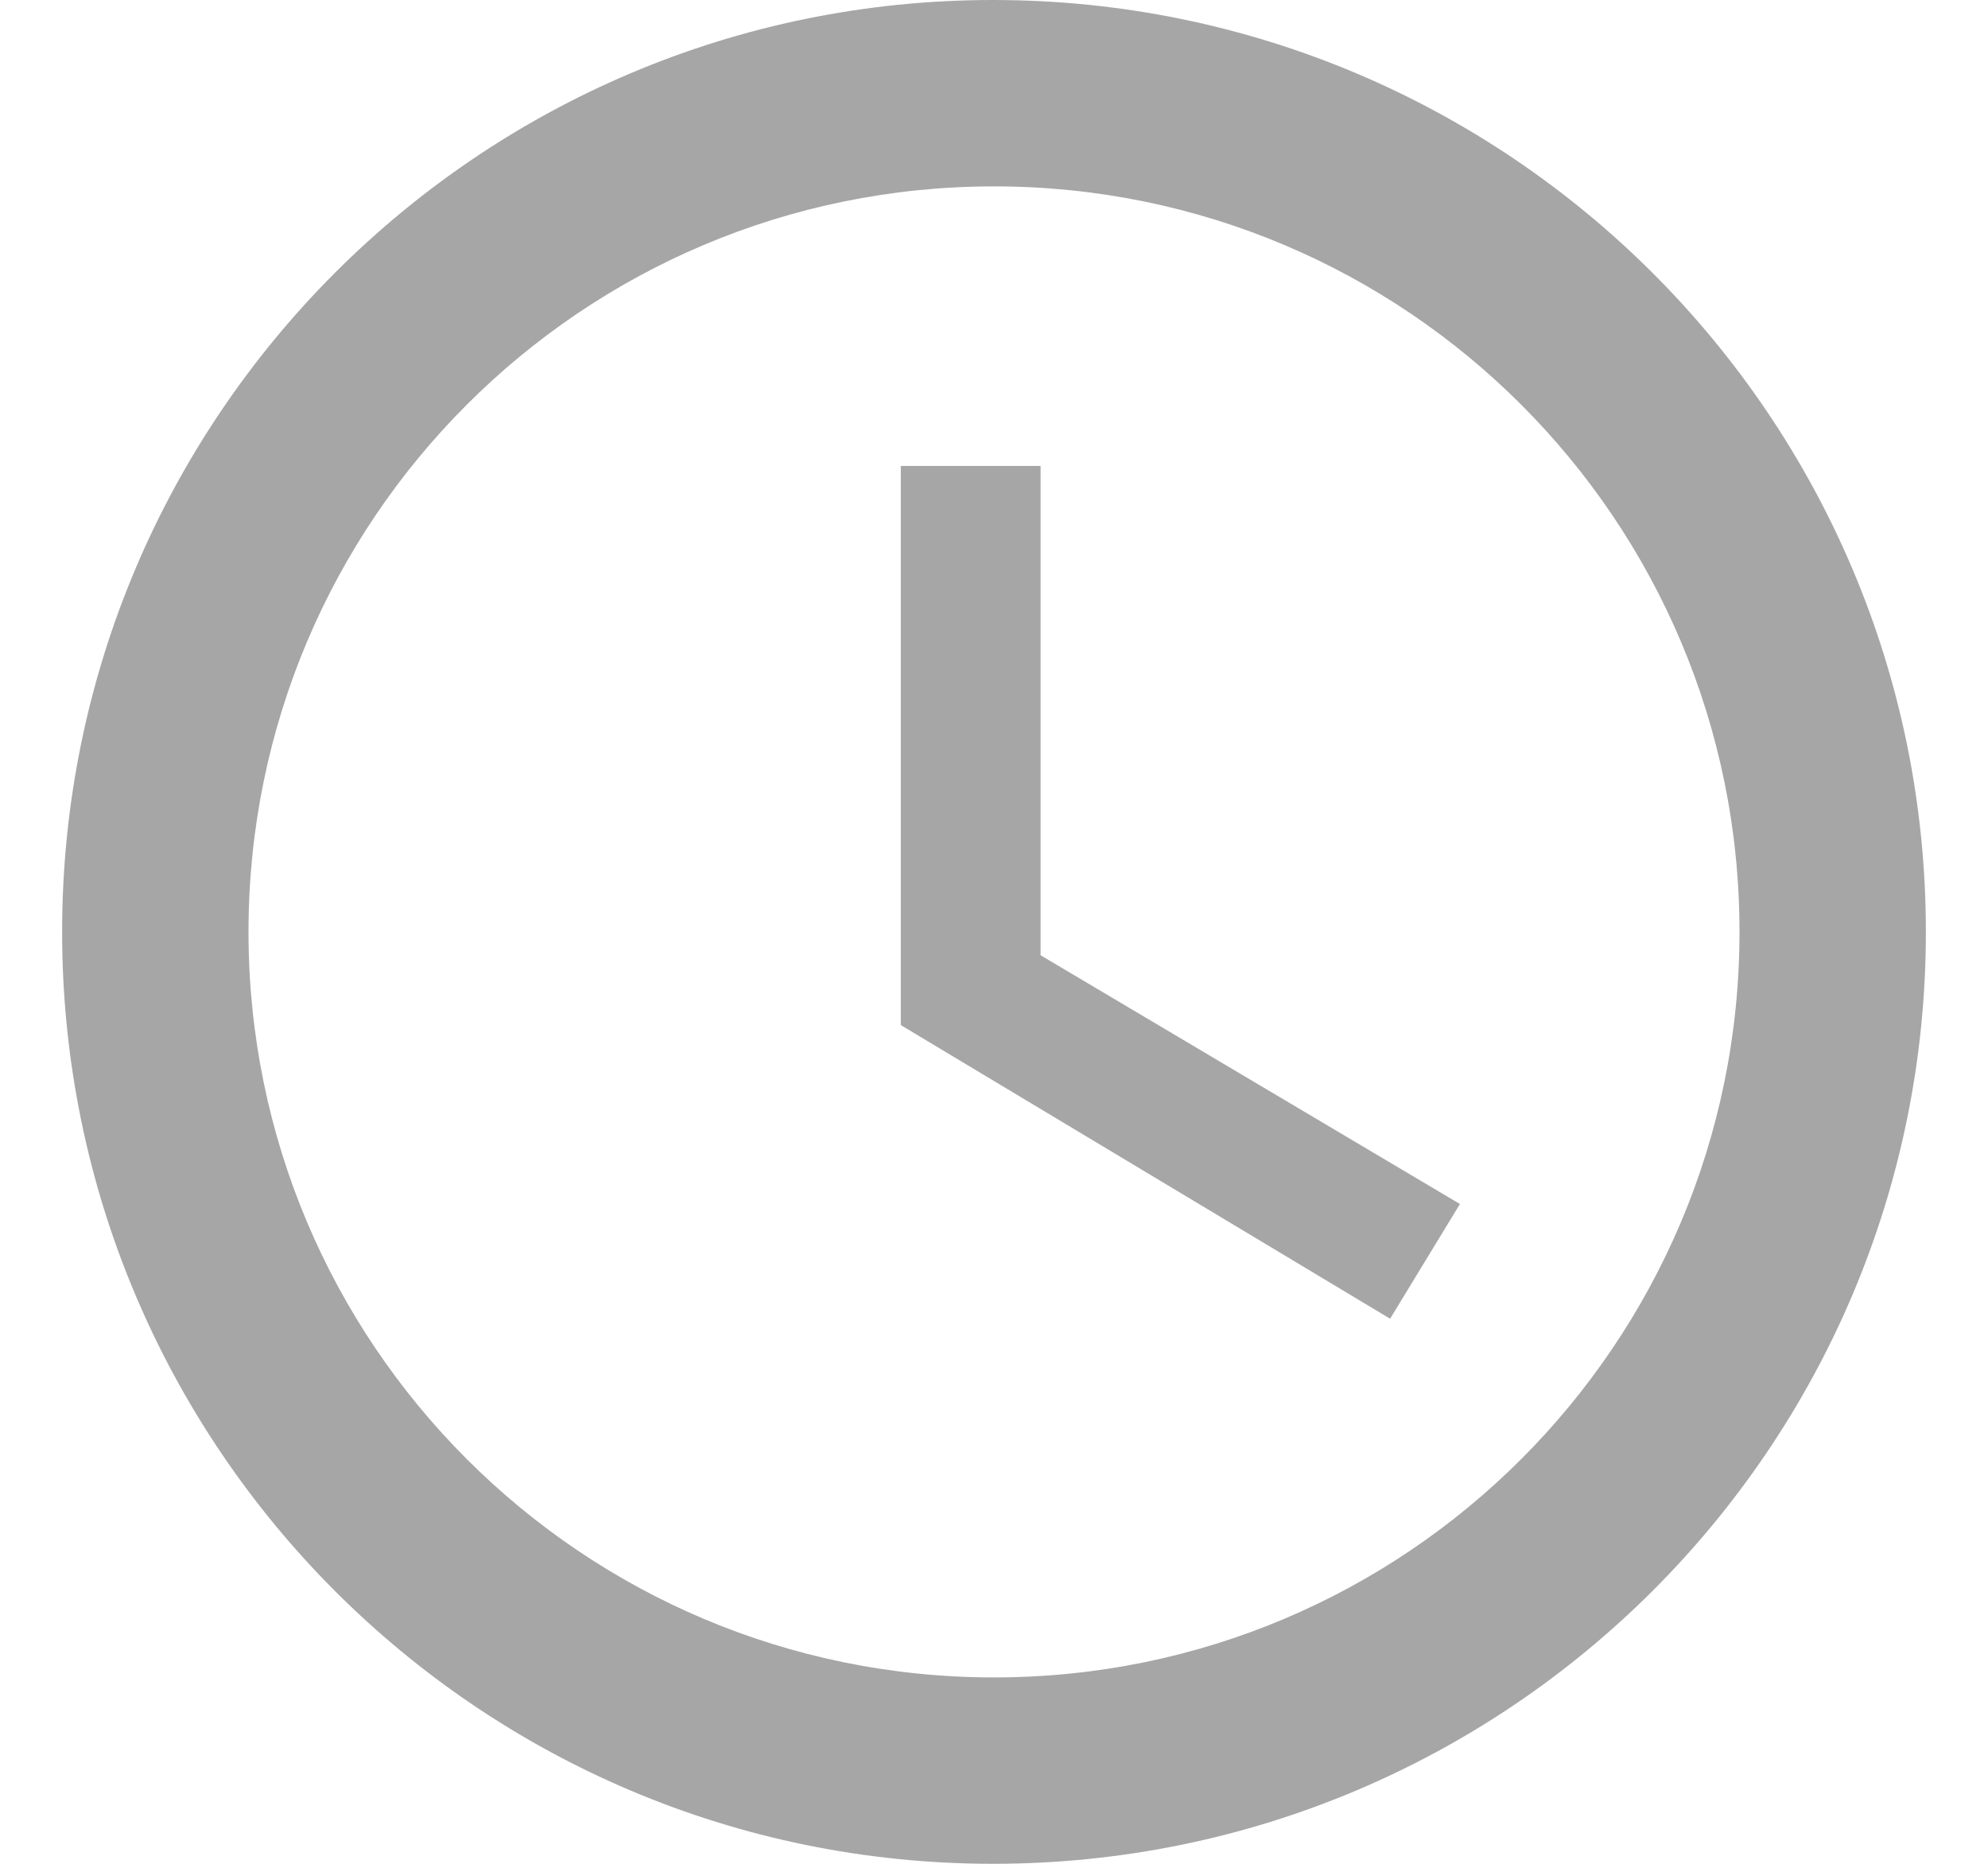 <svg width="16" height="15" viewBox="0 0 16 15" fill="none" xmlns="http://www.w3.org/2000/svg">
<path d="M7.992 0C3.853 0 0.5 3.36 0.5 7.5C0.5 11.64 3.853 15 7.992 15C12.14 15 15.5 11.64 15.5 7.5C15.5 3.36 12.14 0 7.992 0ZM8 13.5C4.685 13.5 2 10.815 2 7.5C2 4.185 4.685 1.5 8 1.5C11.315 1.5 14 4.185 14 7.5C14 10.815 11.315 13.5 8 13.5ZM8.375 3.75H7.25V8.25L11.188 10.613L11.75 9.69L8.375 7.688V3.75Z" fill="#A6A6A6"/>
</svg>
